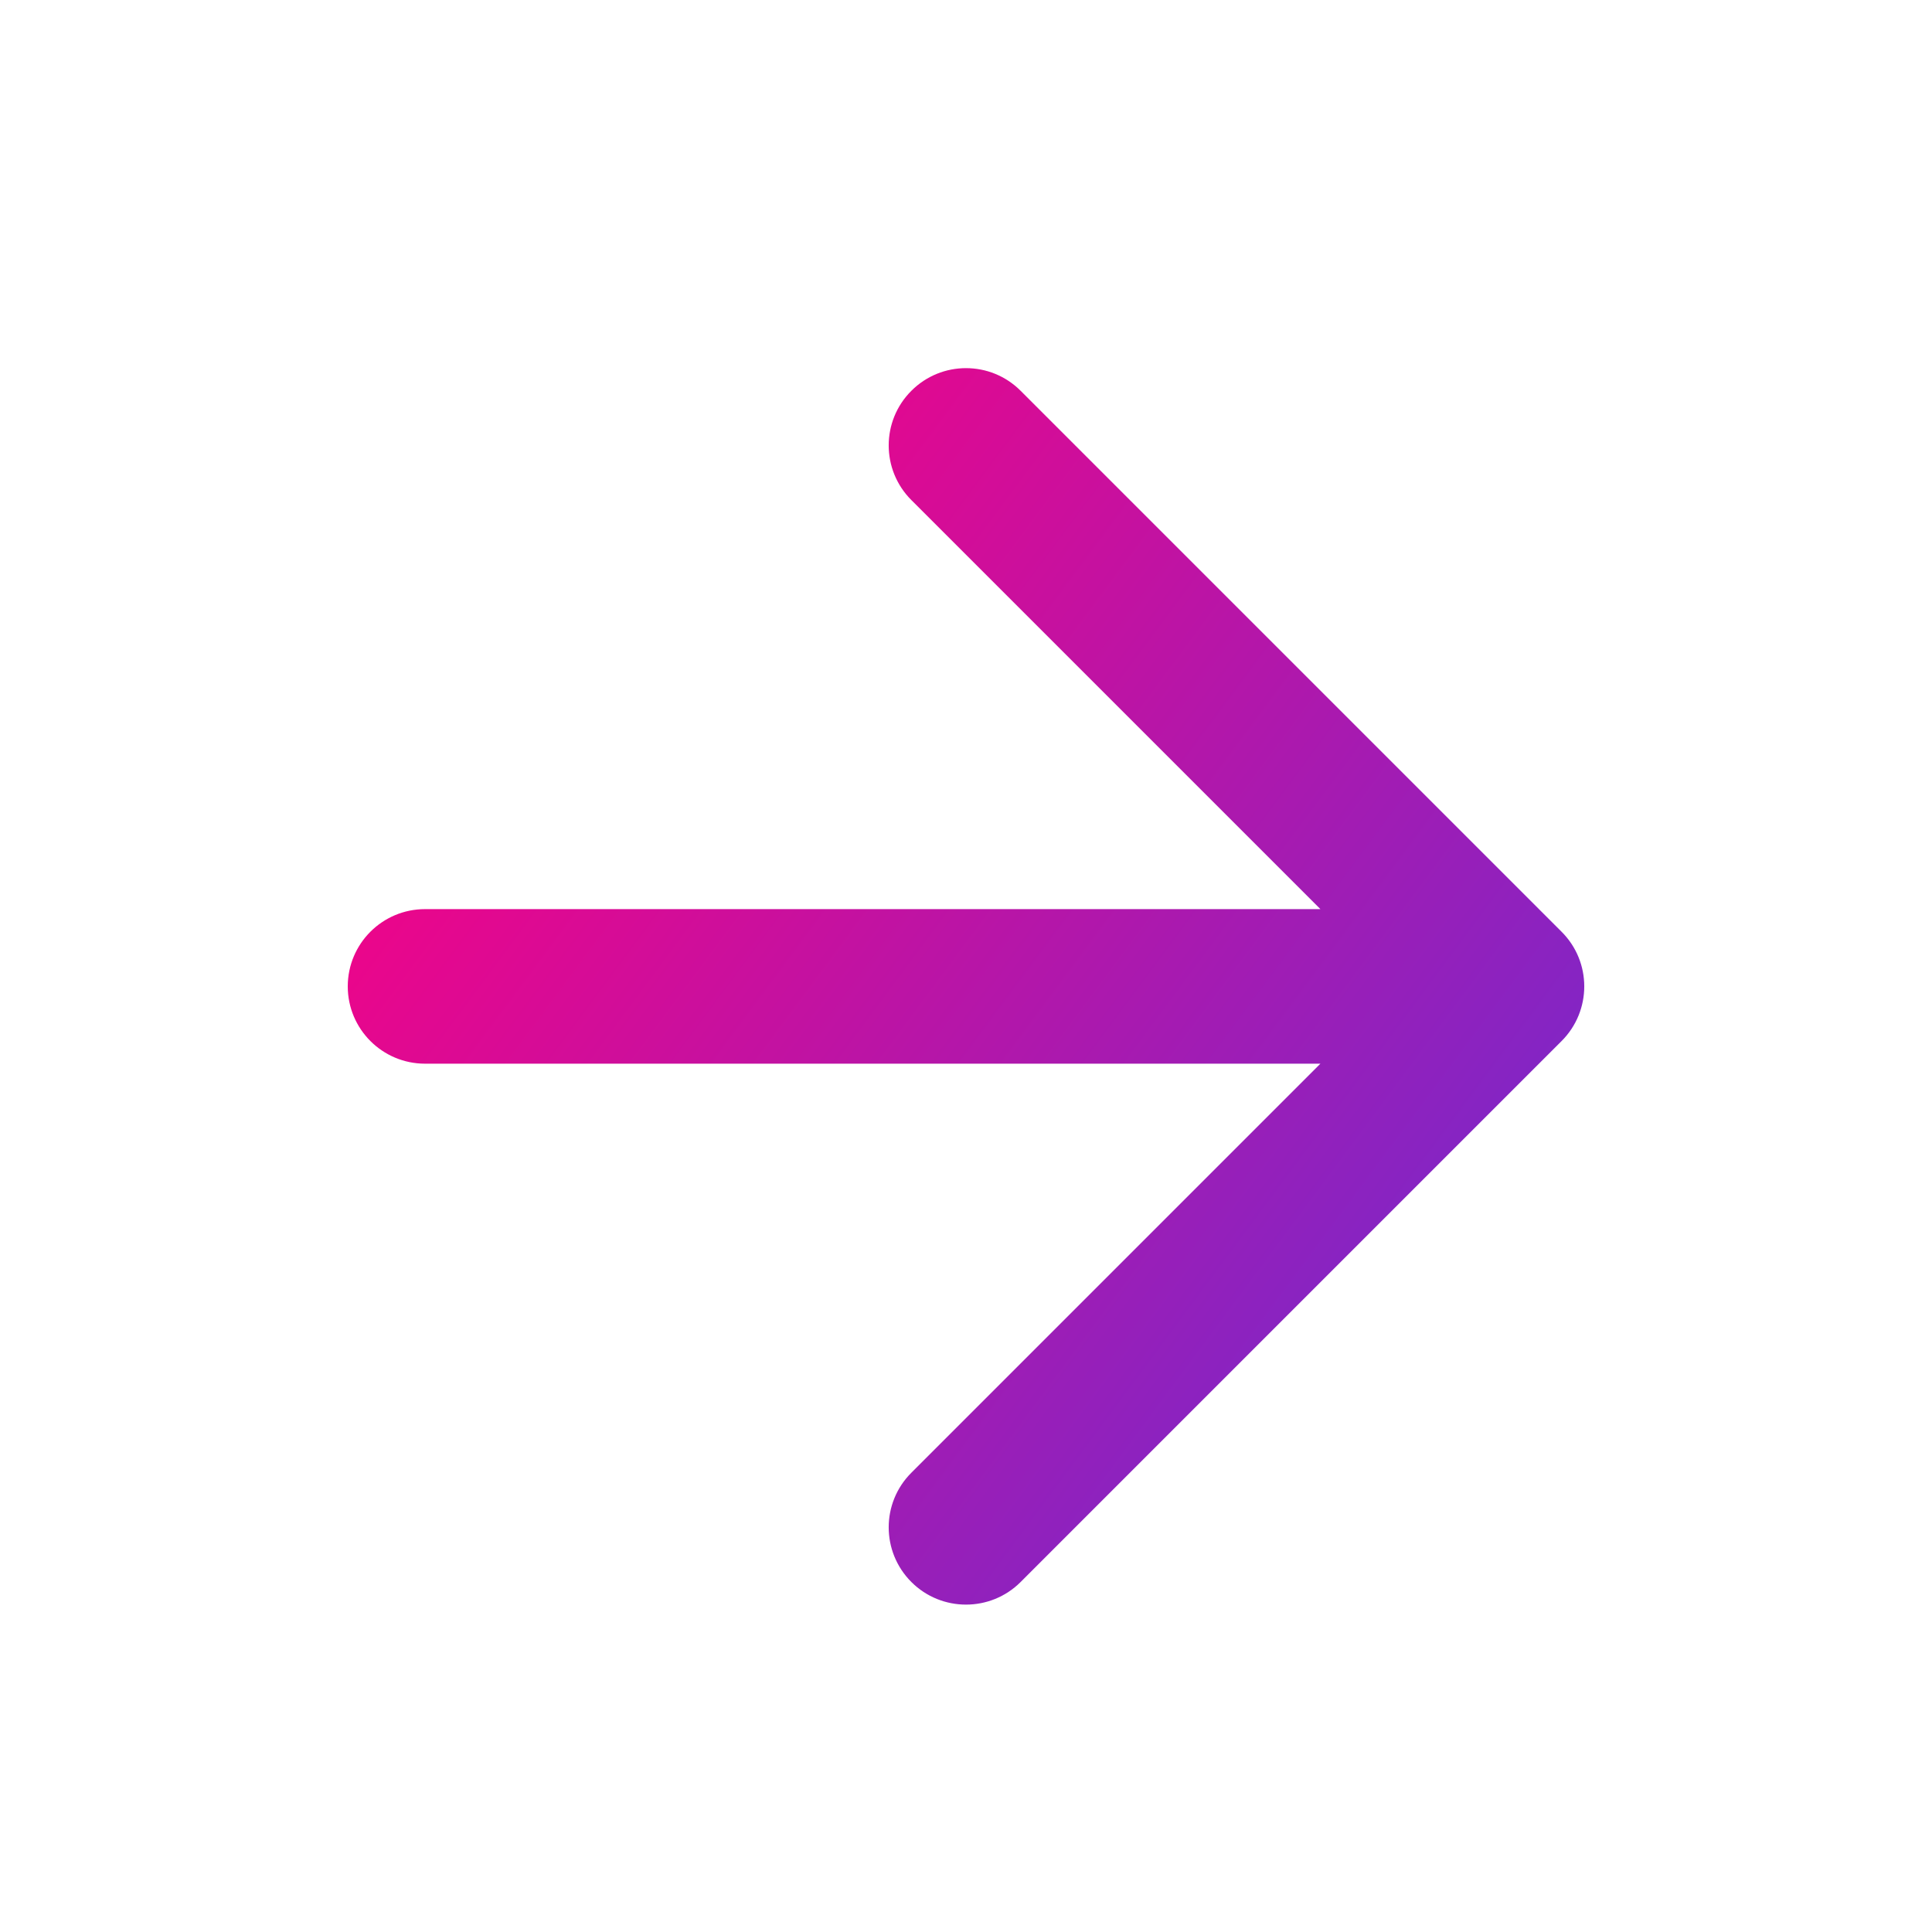 <?xml version="1.0" encoding="UTF-8"?> <svg xmlns="http://www.w3.org/2000/svg" width="25" height="25" viewBox="0 0 25 25" fill="none"><path fill-rule="evenodd" clip-rule="evenodd" d="M11.793 5.057C12.183 4.666 12.817 4.666 13.207 5.057L20.207 12.057C20.598 12.447 20.598 13.08 20.207 13.471L13.207 20.471C12.817 20.861 12.183 20.861 11.793 20.471C11.402 20.08 11.402 19.447 11.793 19.057L17.086 13.764H5.5C4.948 13.764 4.5 13.316 4.5 12.764C4.5 12.211 4.948 11.764 5.5 11.764H17.086L11.793 6.471C11.402 6.08 11.402 5.447 11.793 5.057Z" fill="url(#paint0_linear_776_1051)"></path><defs><linearGradient id="paint0_linear_776_1051" x1="6.114" y1="7.514" x2="18.506" y2="16.719" gradientUnits="userSpaceOnUse"><stop stop-color="#F70284"></stop><stop offset="0.998" stop-color="#8026C6"></stop></linearGradient></defs></svg> 